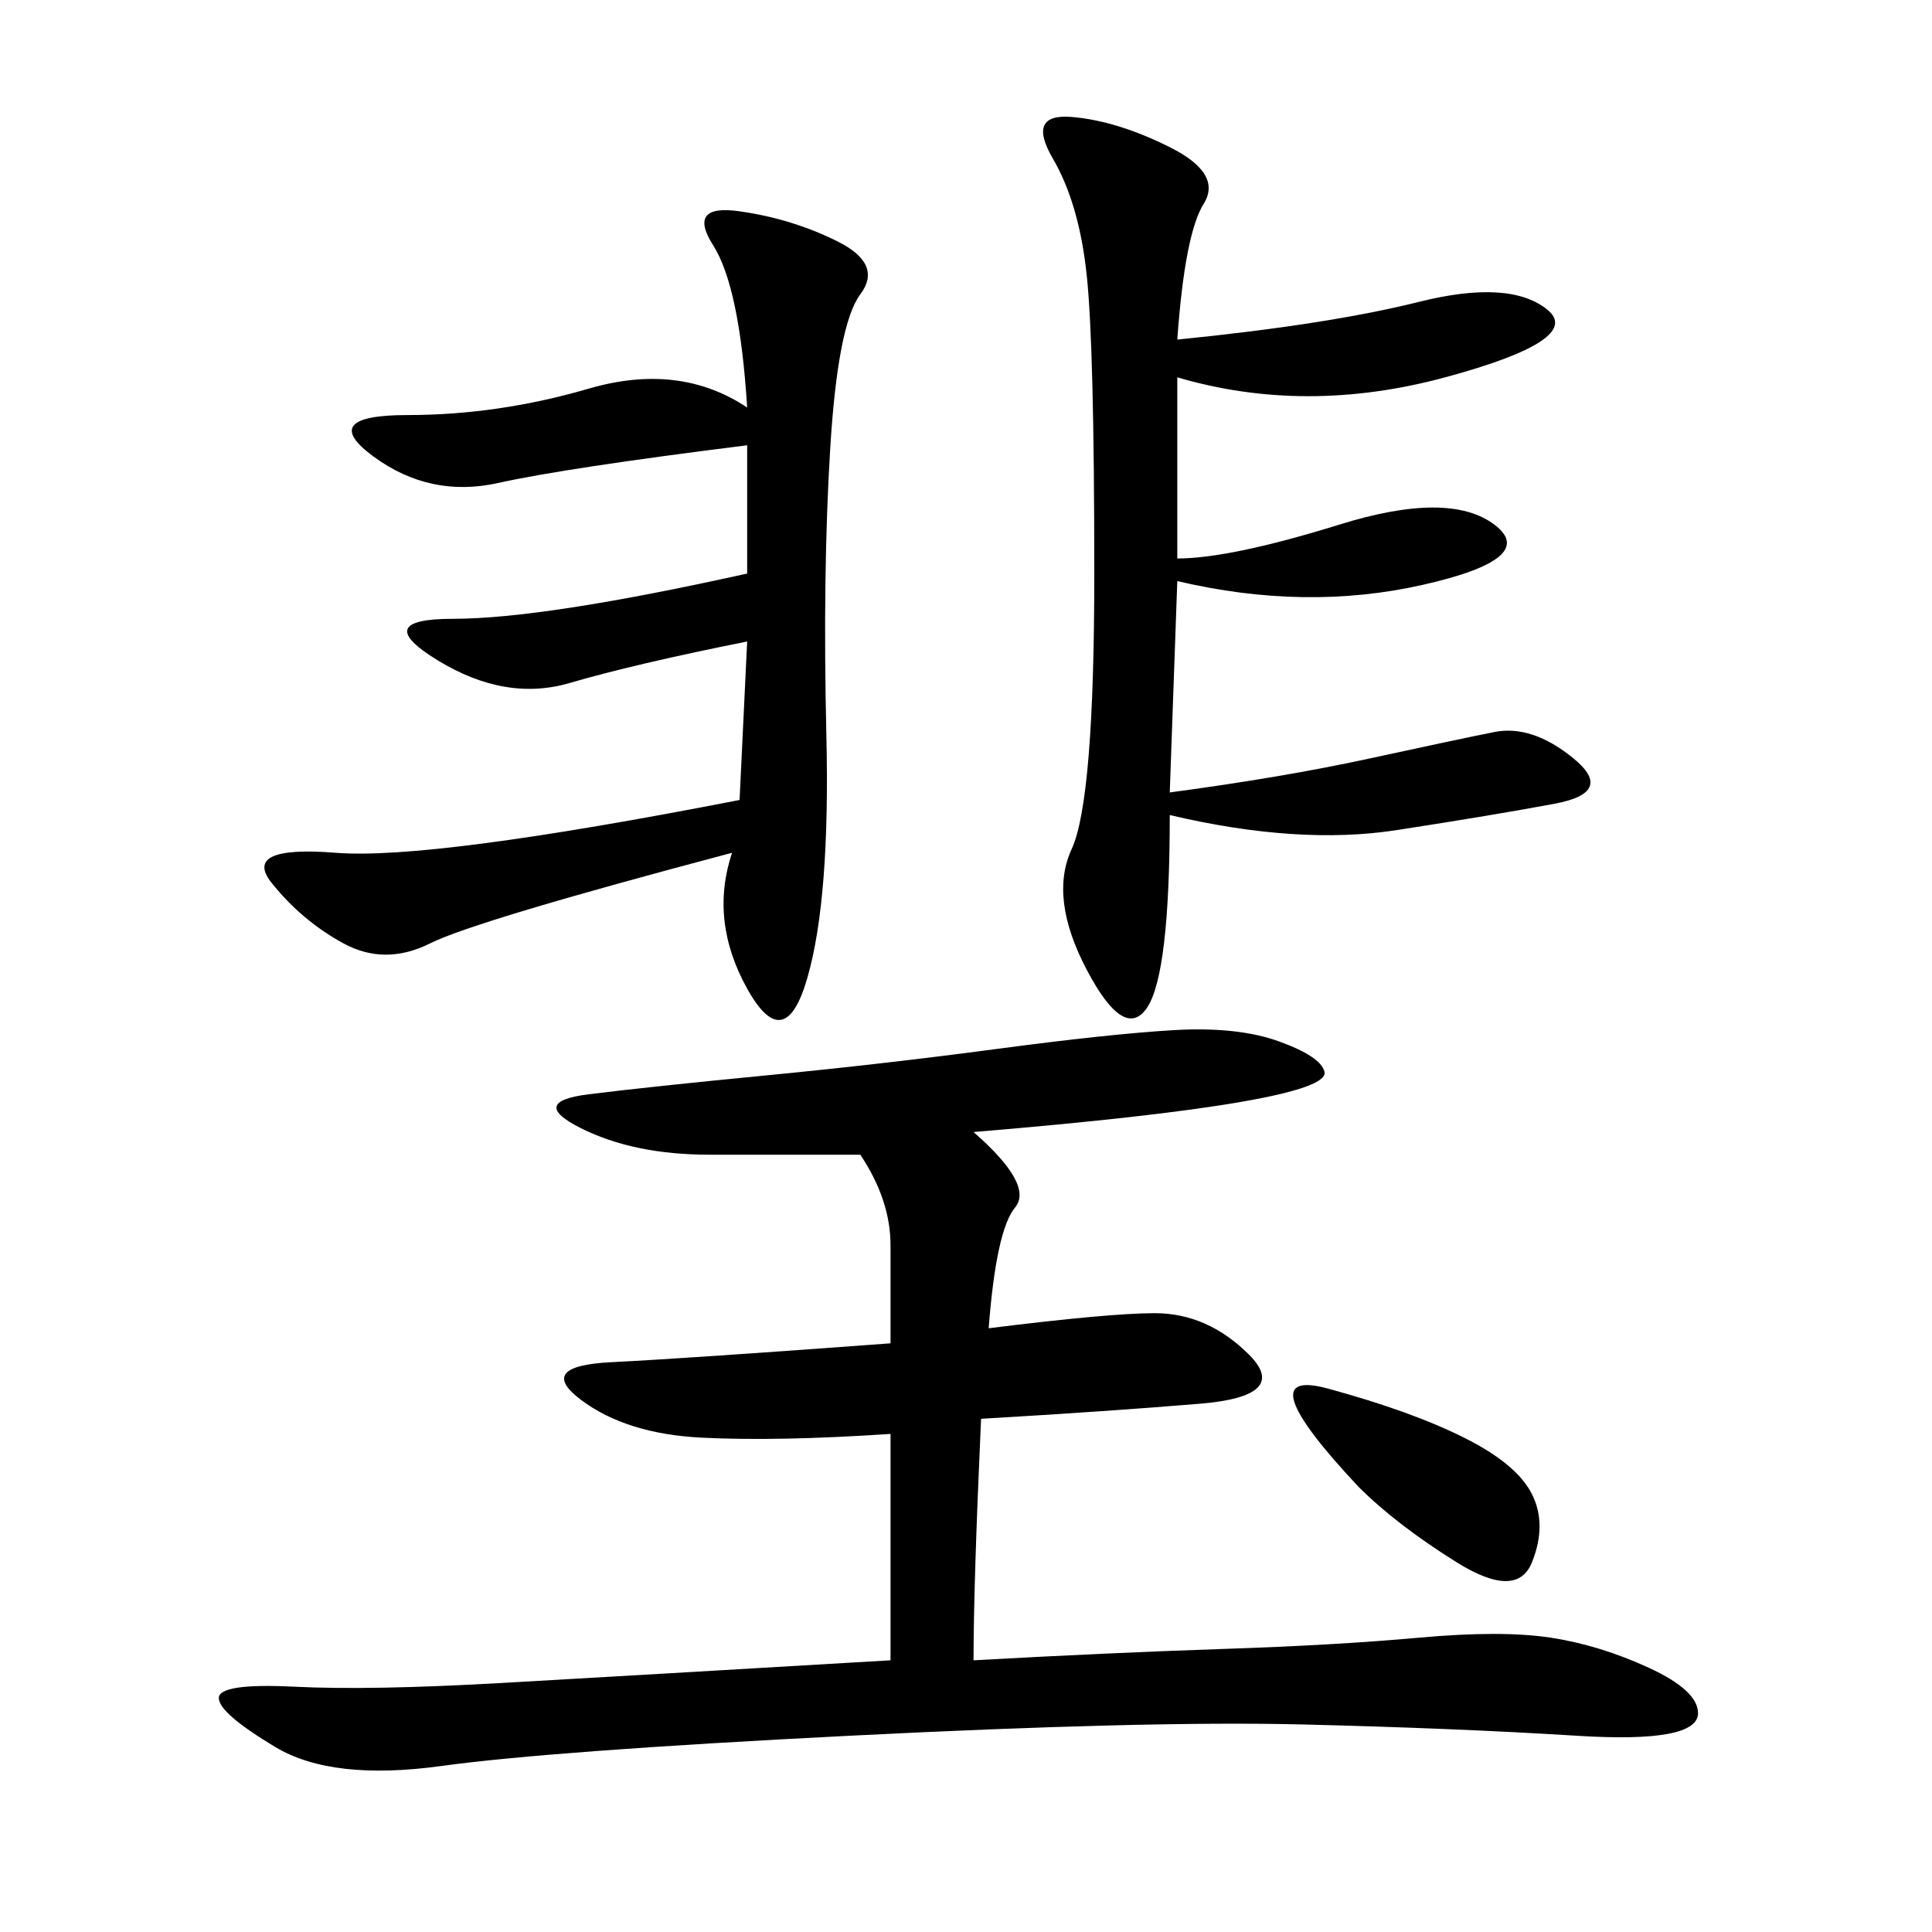 <svg xmlns="http://www.w3.org/2000/svg" xmlns:xlink="http://www.w3.org/1999/xlink" width="300" height="300"><path d="M151.17 175.78Q160.55 183.98 157.62 187.50Q154.69 191.02 153.52 206.25L153.52 206.25Q172.27 203.91 179.30 203.91L179.30 203.91Q187.50 203.91 193.95 210.35Q200.39 216.80 186.33 217.97Q172.27 219.14 152.34 220.31L152.34 220.31Q151.17 246.09 151.17 257.81L151.17 257.81Q172.27 256.64 189.84 256.05Q207.42 255.47 220.31 254.30Q233.20 253.13 240.82 254.30Q248.44 255.47 256.05 258.98Q263.67 262.50 263.67 266.02L263.67 266.02Q263.67 270.70 244.92 269.53Q226.17 268.36 202.15 267.77Q178.13 267.19 131.84 269.53Q85.55 271.88 68.55 274.22Q51.56 276.56 42.77 271.29Q33.98 266.02 33.98 263.67L33.98 263.67Q33.98 261.33 45.70 261.91Q57.42 262.50 77.93 261.33Q98.44 260.16 138.28 257.81L138.28 257.81L138.28 222.66Q120.70 223.83 108.98 223.24Q97.27 222.66 90.23 217.38Q83.20 212.11 94.92 211.52Q106.64 210.94 138.28 208.59L138.28 208.59L138.28 193.36Q138.28 186.33 133.59 179.30L133.59 179.30L110.16 179.30Q98.44 179.30 90.23 175.20Q82.03 171.09 91.41 169.92Q100.78 168.75 118.95 166.99Q137.11 165.23 154.69 162.89Q172.27 160.55 182.23 159.96Q192.19 159.38 198.63 161.72Q205.08 164.06 205.66 166.41Q206.25 168.75 192.77 171.09Q179.30 173.44 151.17 175.78L151.17 175.78ZM113.67 132.42Q73.83 142.97 66.80 146.48Q59.77 150 53.32 146.48Q46.88 142.97 42.19 137.11Q37.50 131.25 52.15 132.42Q66.80 133.59 114.84 124.22L114.84 124.22L116.02 99.61Q98.44 103.13 88.48 106.05Q78.52 108.98 67.97 102.54Q57.42 96.09 70.31 96.09L70.31 96.09Q84.38 96.09 116.02 89.06L116.02 89.06L116.02 69.14Q87.89 72.66 77.34 75Q66.80 77.34 58.01 70.90Q49.22 64.45 63.28 64.45L63.28 64.45Q77.34 64.45 91.41 60.35Q105.47 56.25 116.02 63.28L116.02 63.28Q114.84 44.53 110.74 38.09Q106.64 31.64 114.84 32.81Q123.05 33.98 130.08 37.50Q137.11 41.02 133.59 45.70Q130.08 50.39 128.91 69.73Q127.73 89.06 128.32 114.26Q128.91 139.45 125.39 151.76Q121.88 164.06 116.02 153.52Q110.16 142.97 113.67 132.42L113.67 132.42ZM182.81 52.73Q206.25 50.39 220.31 46.88Q234.38 43.36 240.23 48.05Q246.09 52.73 224.41 58.59Q202.73 64.45 182.81 58.59L182.81 58.59L182.81 86.72Q191.02 86.72 208.01 81.45Q225 76.17 232.03 81.45Q239.06 86.72 220.90 90.82Q202.73 94.92 182.81 90.23L182.81 90.23L181.64 123.05Q199.22 120.70 212.70 117.77Q226.17 114.84 232.03 113.67Q237.89 112.50 244.34 117.77Q250.78 123.05 241.41 124.80Q232.03 126.56 216.80 128.91Q201.56 131.25 181.64 126.56L181.64 126.56Q181.64 151.17 178.13 156.45Q174.61 161.72 168.75 150.59Q162.89 139.45 166.41 131.84Q169.92 124.22 169.92 89.06L169.92 89.06Q169.92 53.91 168.75 42.77Q167.58 31.64 163.48 24.61Q159.38 17.58 166.41 18.16Q173.44 18.75 181.64 22.85Q189.84 26.95 186.91 31.64Q183.98 36.33 182.81 52.73L182.81 52.73ZM210.94 230.86Q193.36 212.11 206.25 215.63Q219.14 219.14 227.34 223.24Q235.55 227.34 237.89 232.03Q240.23 236.72 237.89 242.58Q235.55 248.44 226.17 242.58Q216.80 236.72 210.94 230.86L210.94 230.86Z"/></svg>